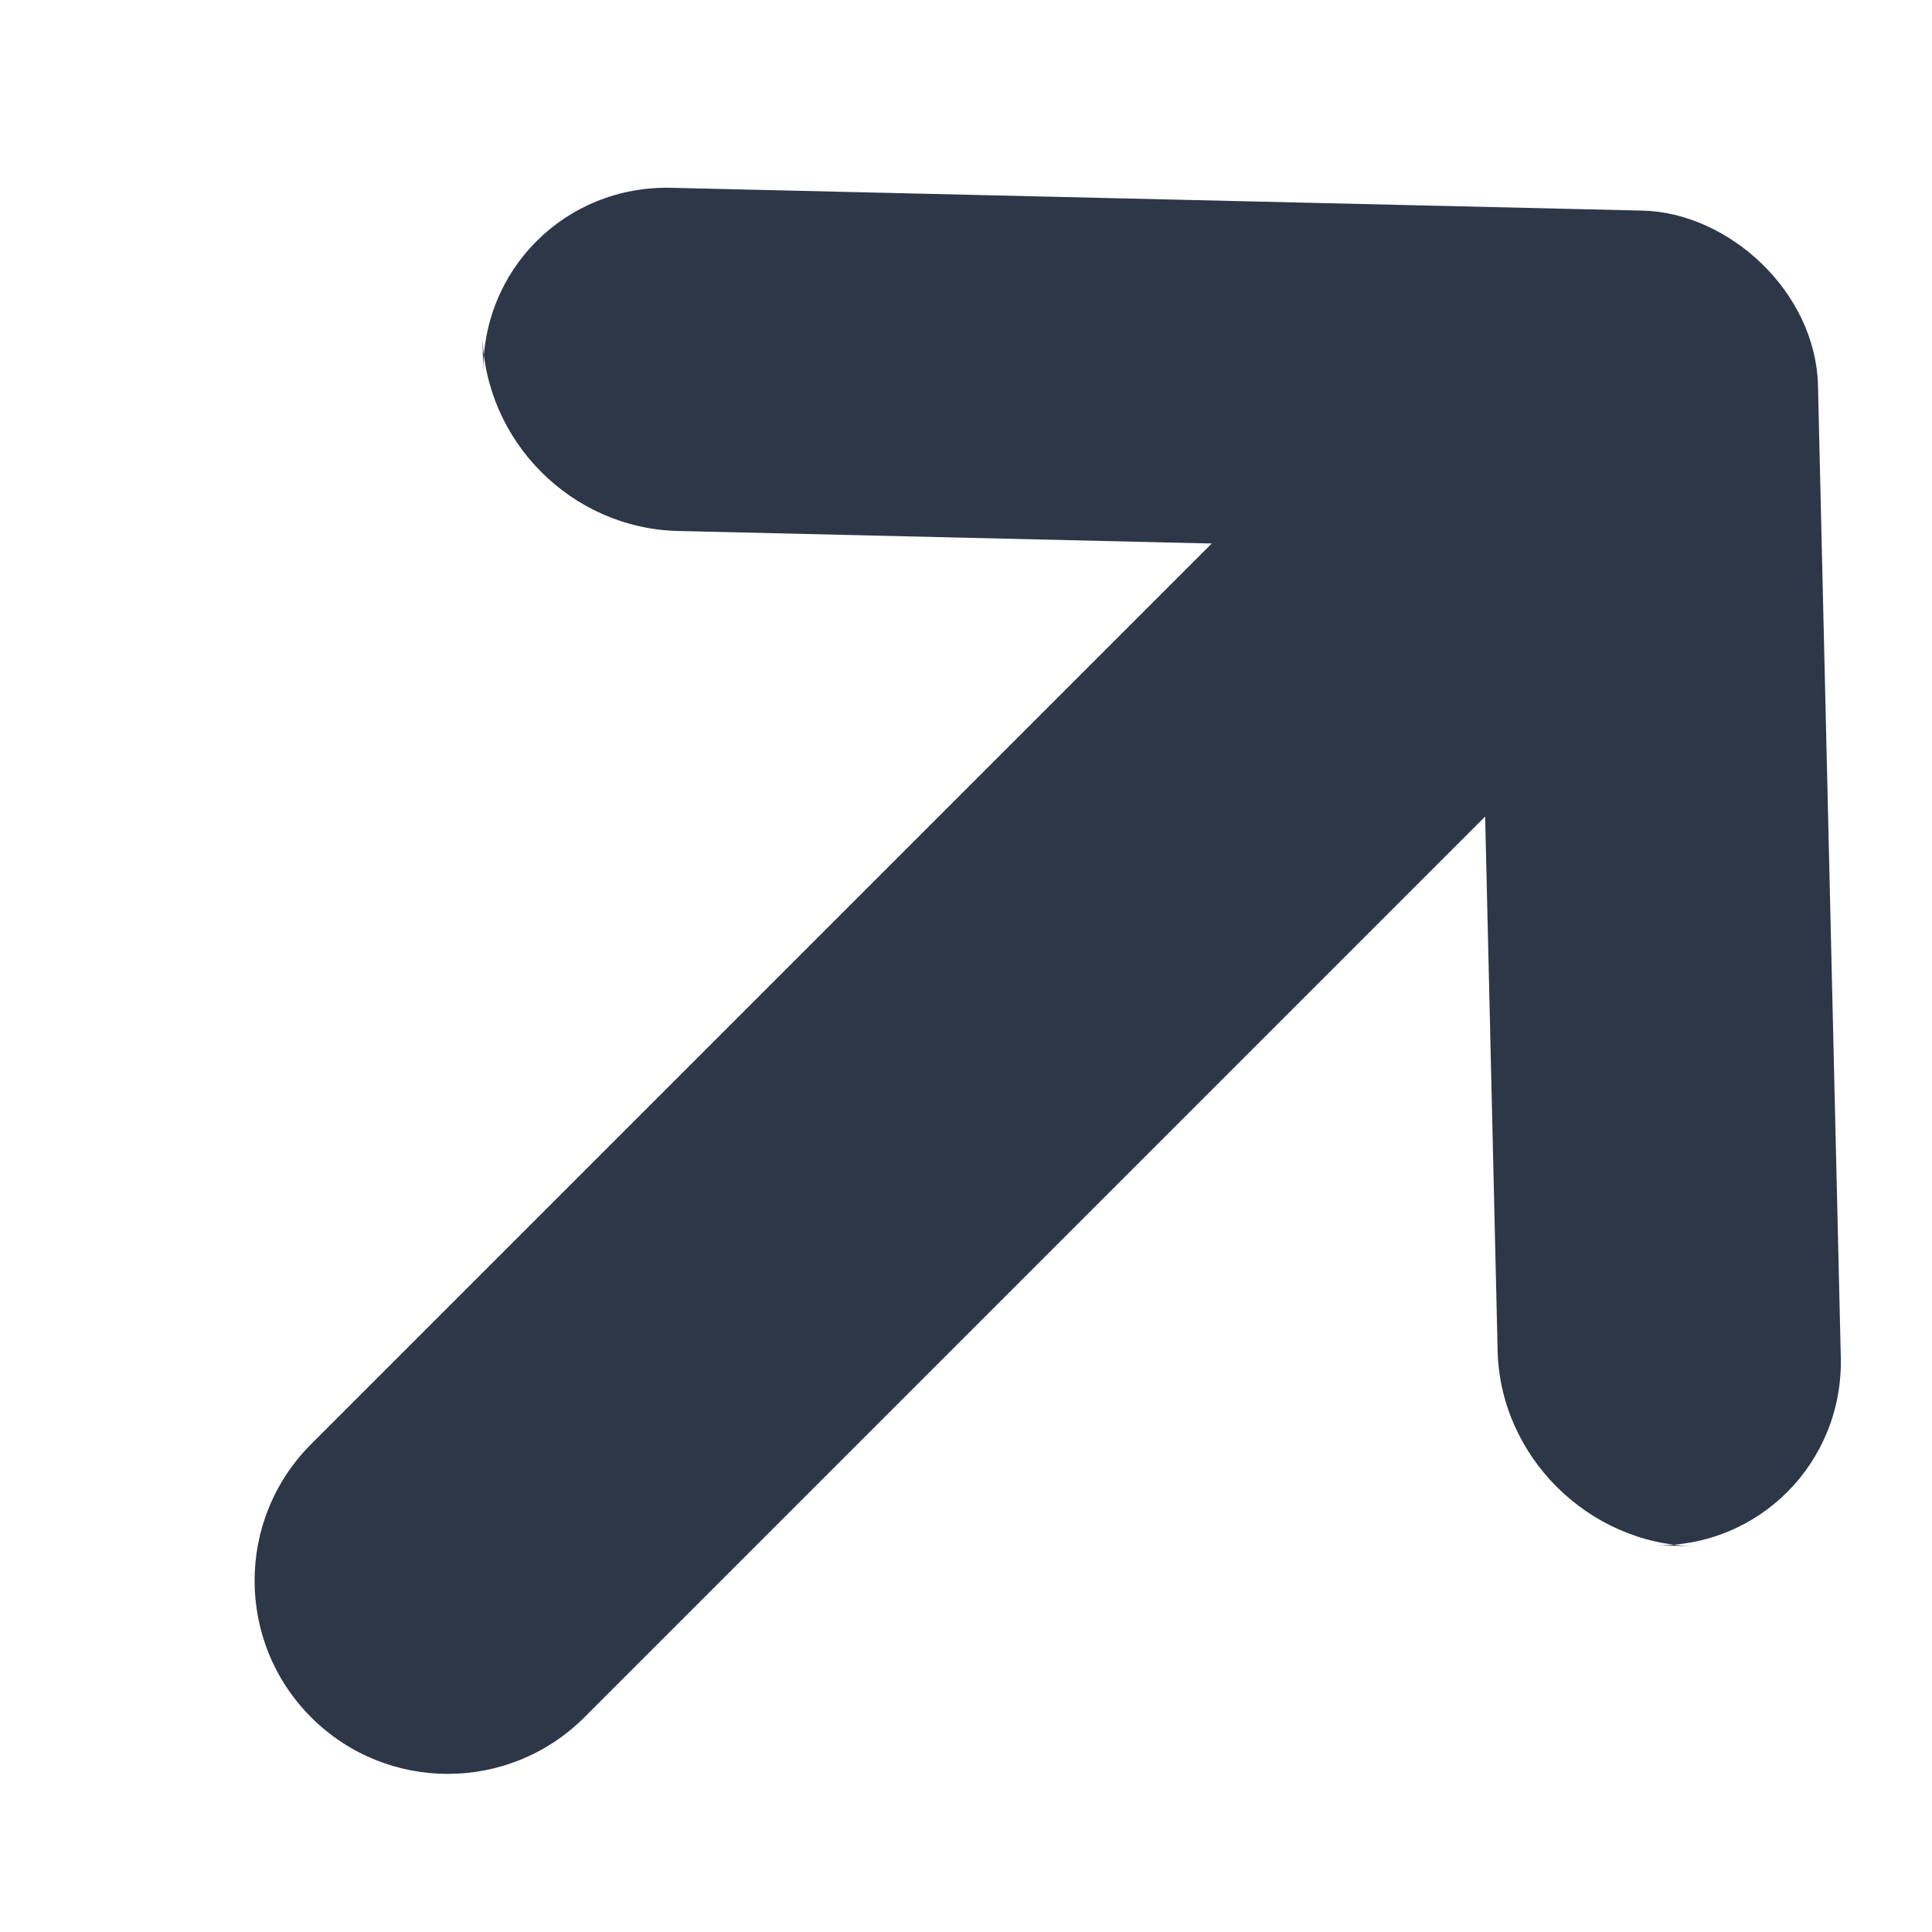 <svg version="1.1" xmlns="http://www.w3.org/2000/svg" xmlns:xlink="http://www.w3.org/1999/xlink" x="0px" y="0px" width="10px" height="10px" viewBox="0 0 10 10" style="enable-background:new 0 0 10 10;" xml:space="preserve">
<g transform="translate(7.5, 8) rotate(-45) translate(-7.5, -8) translate(2, 3)">
	<path id="Shape" fill="#2D3748" d="M11.095,2.106c0.338-0.354,0.306-0.962,0-1.283l0,0L7.623-2.816
		C7.244-3.213,6.626-3.212,6.25-2.819l0.144-0.15C6.014-2.574,6.01-1.936,6.391-1.536l2.863,3.001l-2.863,3
		c-0.378,0.396-0.374,1.04,0.003,1.433L6.25,5.748c0.379,0.396,0.999,0.389,1.373-0.003L11.095,2.106L11.095,2.106z"></path>
	<path fill-rule="evenodd" clip-rule="evenodd" fill="#2D3748" d="M1.707,0.464h7c0.552,0,1,0.448,1,1l0,0c0,0.552-0.448,1-1,1h-7c-0.552,0-1-0.448-1-1l0,0
		C0.707,0.912,1.155,0.464,1.707,0.464z"></path>
</g>
</svg>